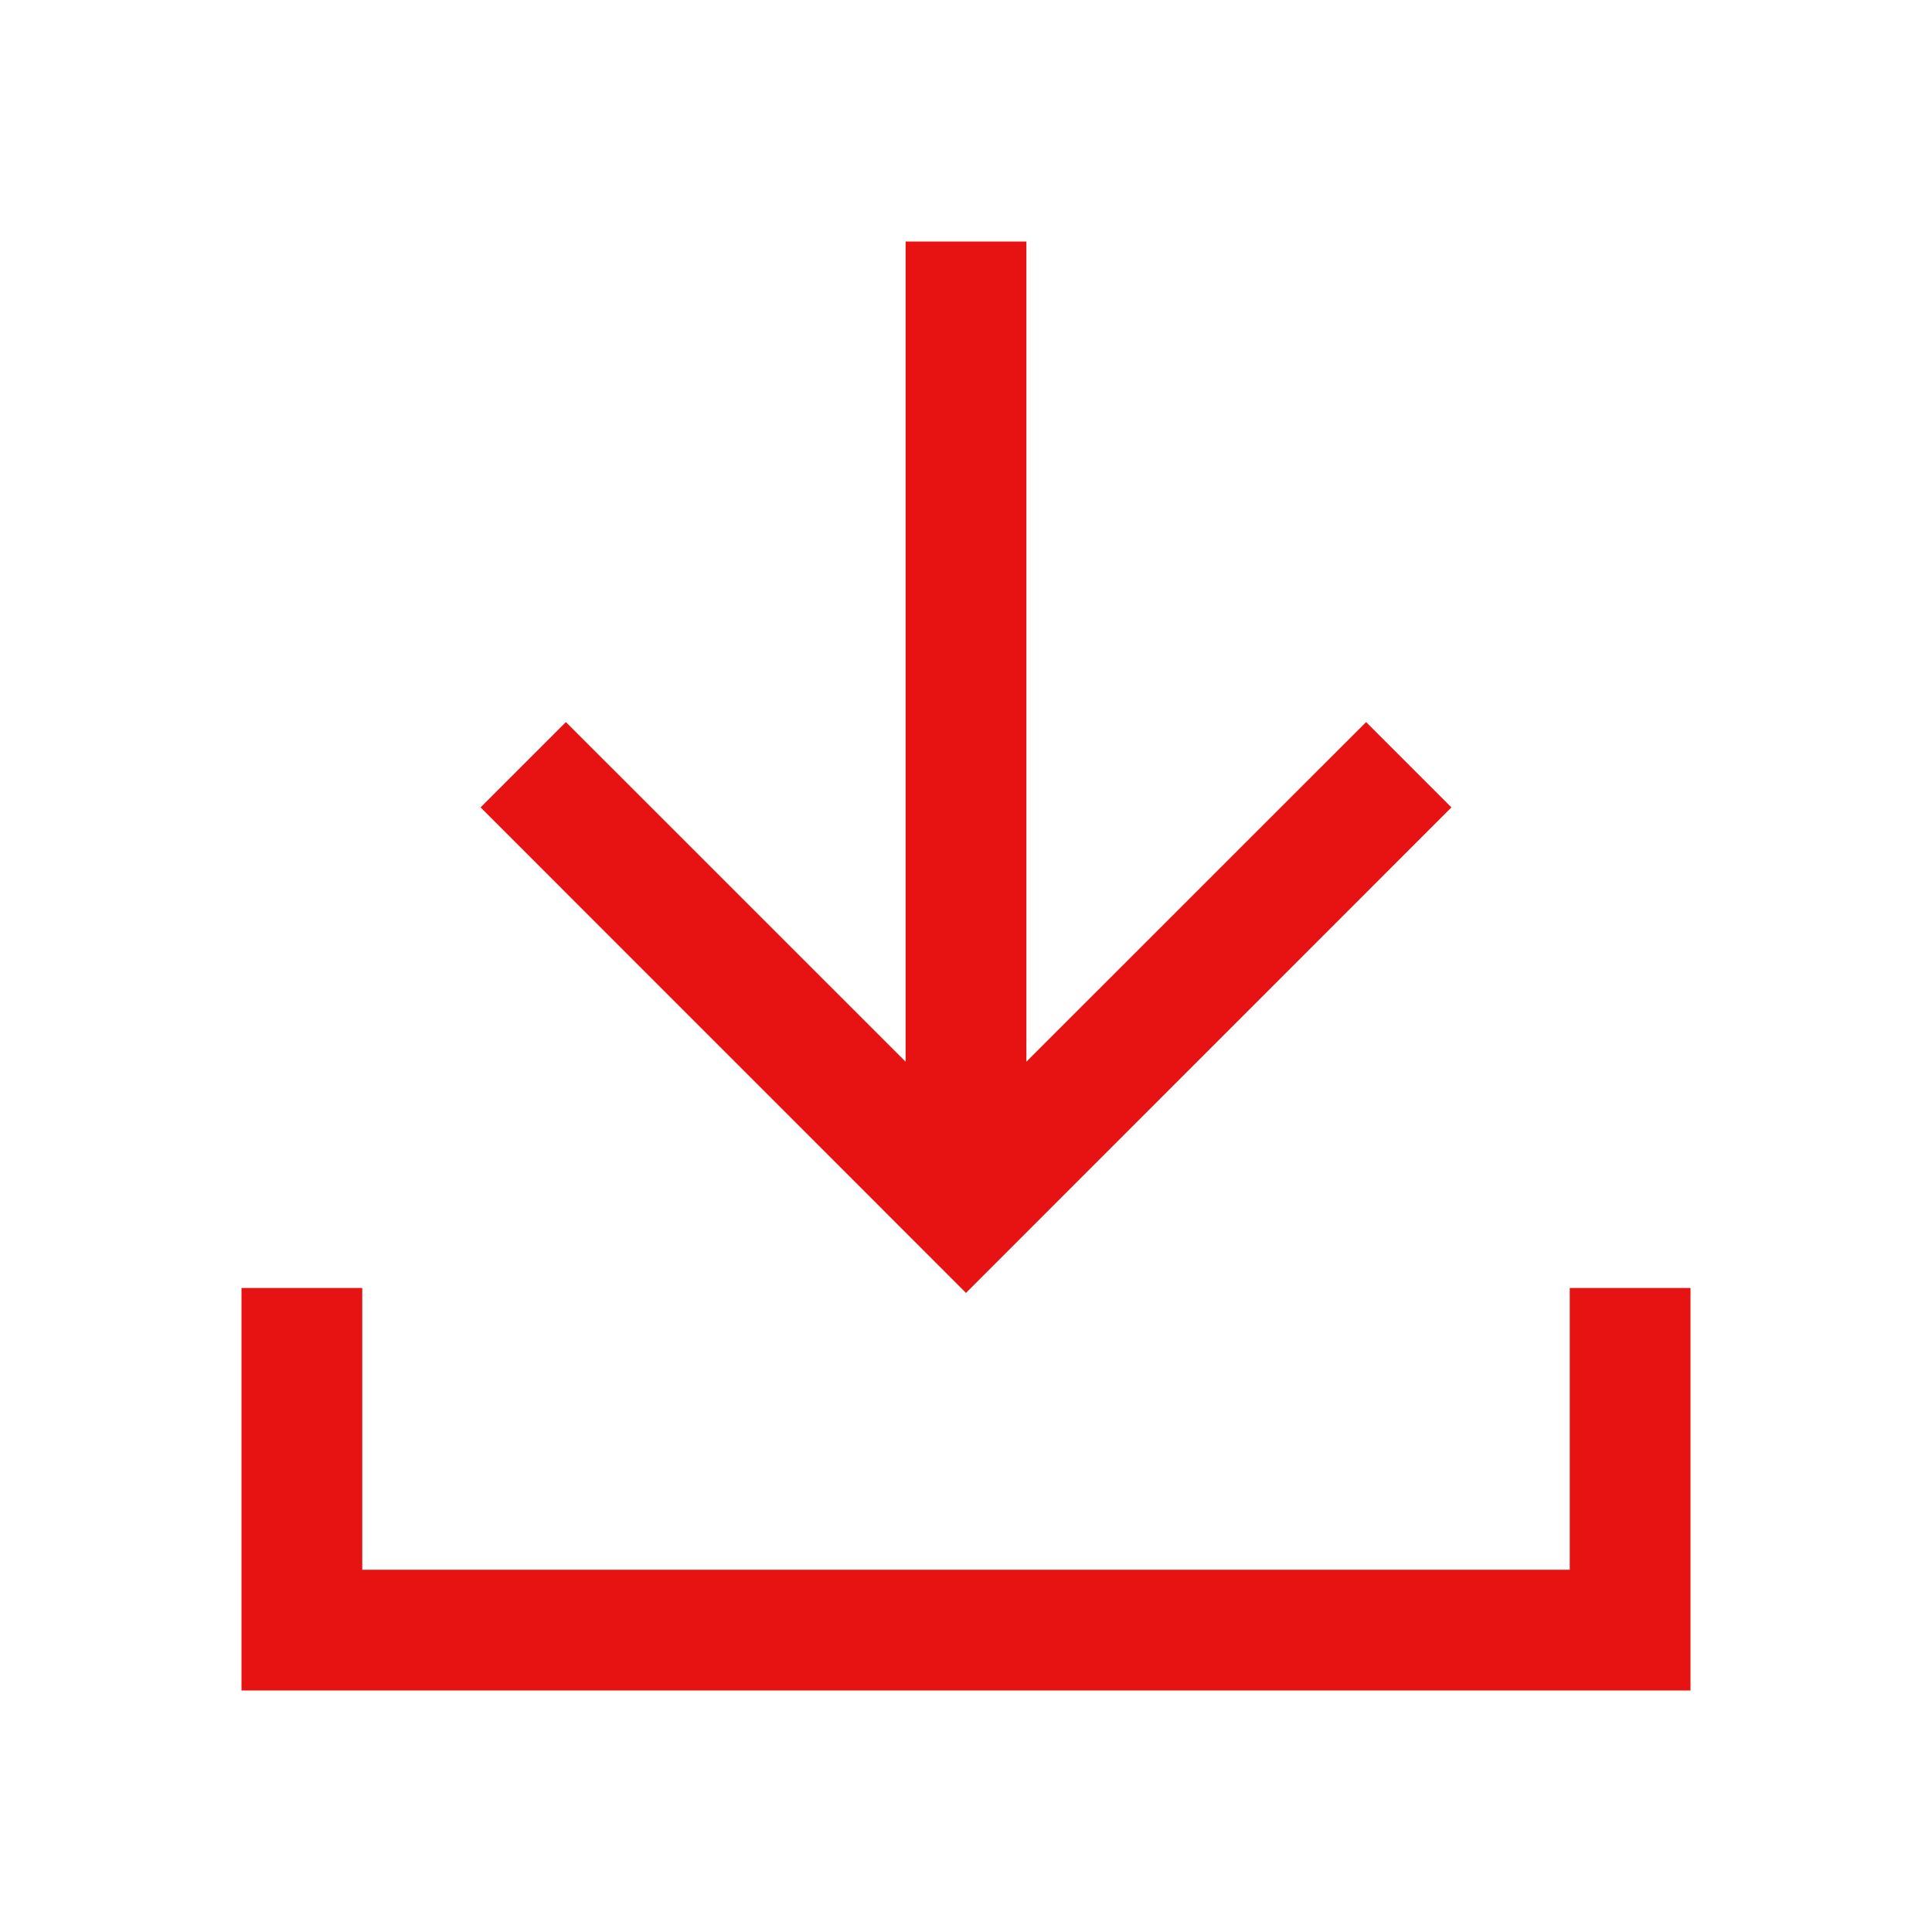 <svg width="24" height="24" viewBox="0 0 24 24" fill="none" xmlns="http://www.w3.org/2000/svg">
<path d="M4.5 16H3L3 21L21 21V16H19.5V19.5H4.5L4.5 16Z" fill="#E71313"/>
<path d="M5.97 10.03L7.03 8.97L11.25 13.189L11.25 3L12.75 3L12.75 13.189L16.97 8.97L18.03 10.03L12 16.061L5.97 10.03Z" fill="#E71313"/>
</svg>
